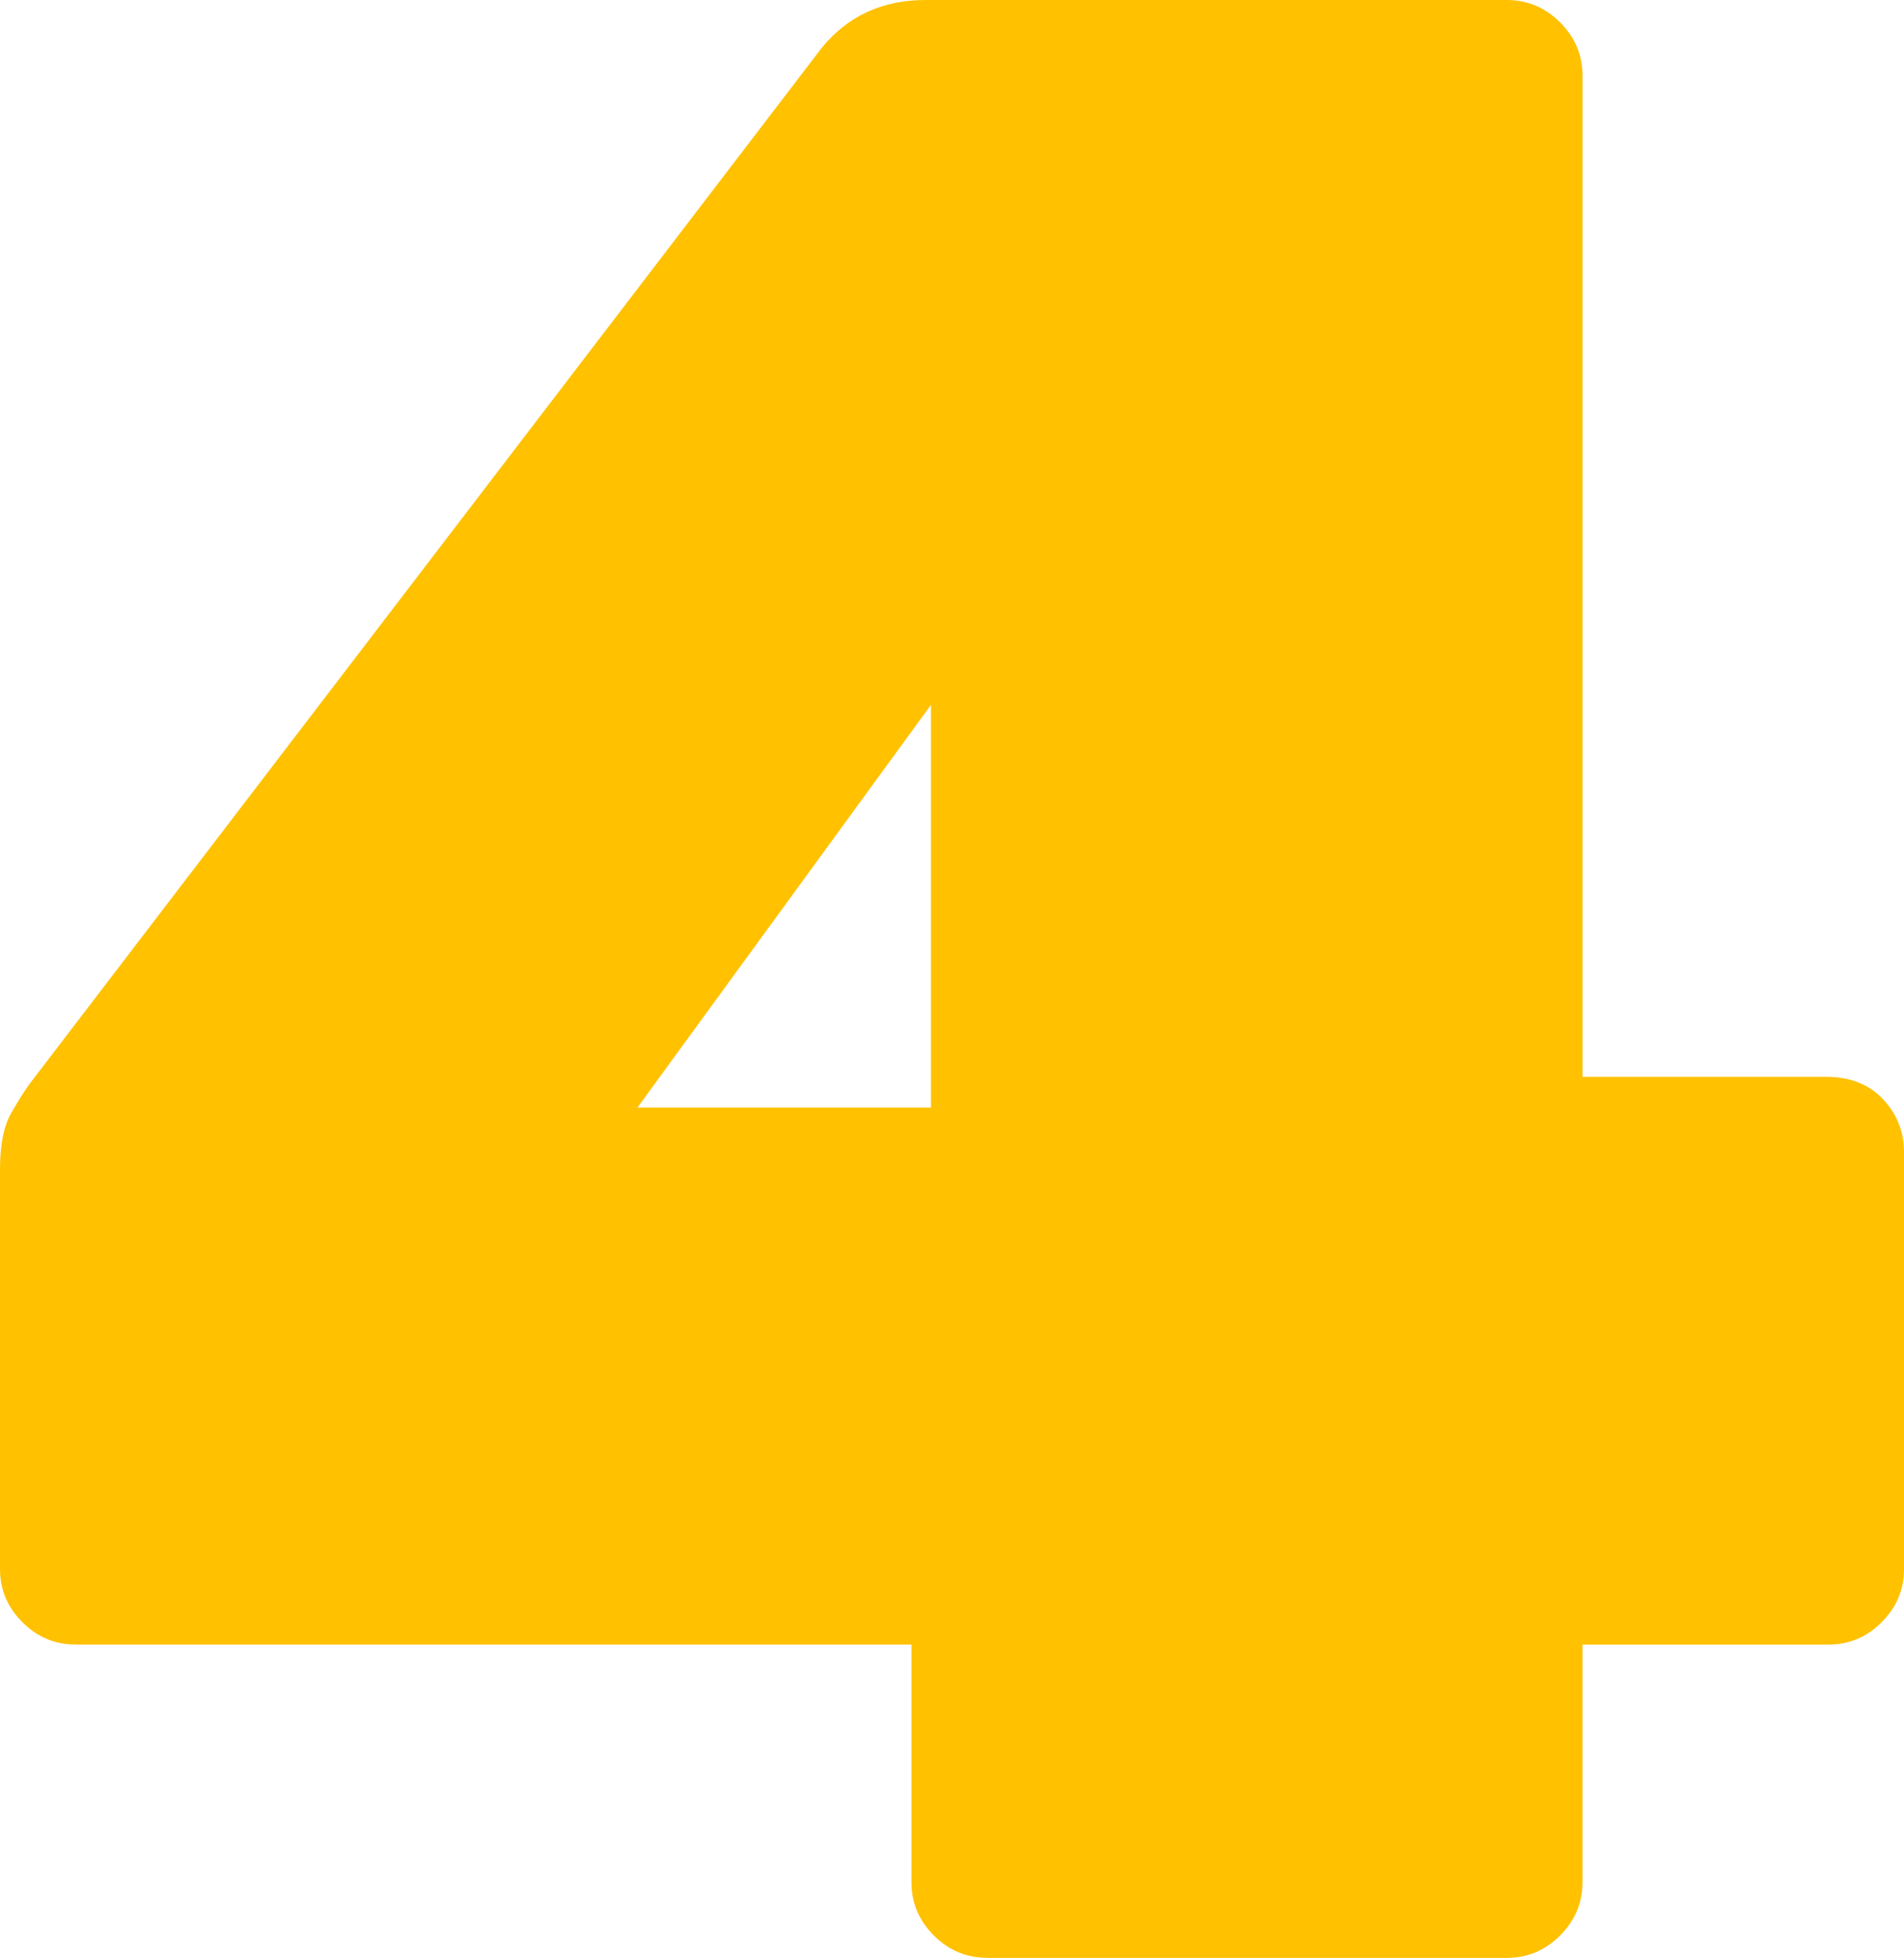 <?xml version="1.0" encoding="UTF-8"?>
<svg id="Layer_2" data-name="Layer 2" xmlns="http://www.w3.org/2000/svg" viewBox="0 0 529.33 544.1">
  <defs>
    <style>
      .cls-1 {
        fill: #ffc100;
        stroke-width: 0px;
      }
    </style>
  </defs>
  <g id="Layer_1_copy" data-name="Layer 1 copy">
    <path class="cls-1" d="M274.38,544.1c-5.71,0-10.63-2.07-14.77-6.22-4.15-4.14-6.22-9.06-6.22-14.77v-66.07H20.99c-5.71,0-10.63-2.07-14.77-6.22-4.15-4.14-6.22-9.06-6.22-14.77v-111.15c0-6.73,1.03-11.91,3.11-15.55,2.06-3.62,3.89-6.47,5.44-8.55L228.52,13.21c7.25-8.81,16.83-13.21,28.76-13.21h161.68c5.7,0,10.61,2.08,14.77,6.22,4.14,4.15,6.22,9.07,6.22,14.77v278.27h67.62c6.73,0,12.05,2.08,15.93,6.22,3.89,4.15,5.83,9.07,5.83,14.77v115.82c0,5.71-2.08,10.63-6.22,14.77-4.15,4.15-9.07,6.22-14.77,6.22h-68.4v66.07c0,5.71-2.08,10.63-6.22,14.77-4.15,4.15-9.07,6.22-14.77,6.22h-144.57ZM177.22,307.8h81.61v-111.93l-81.61,111.93Z"/>
  </g>
</svg>